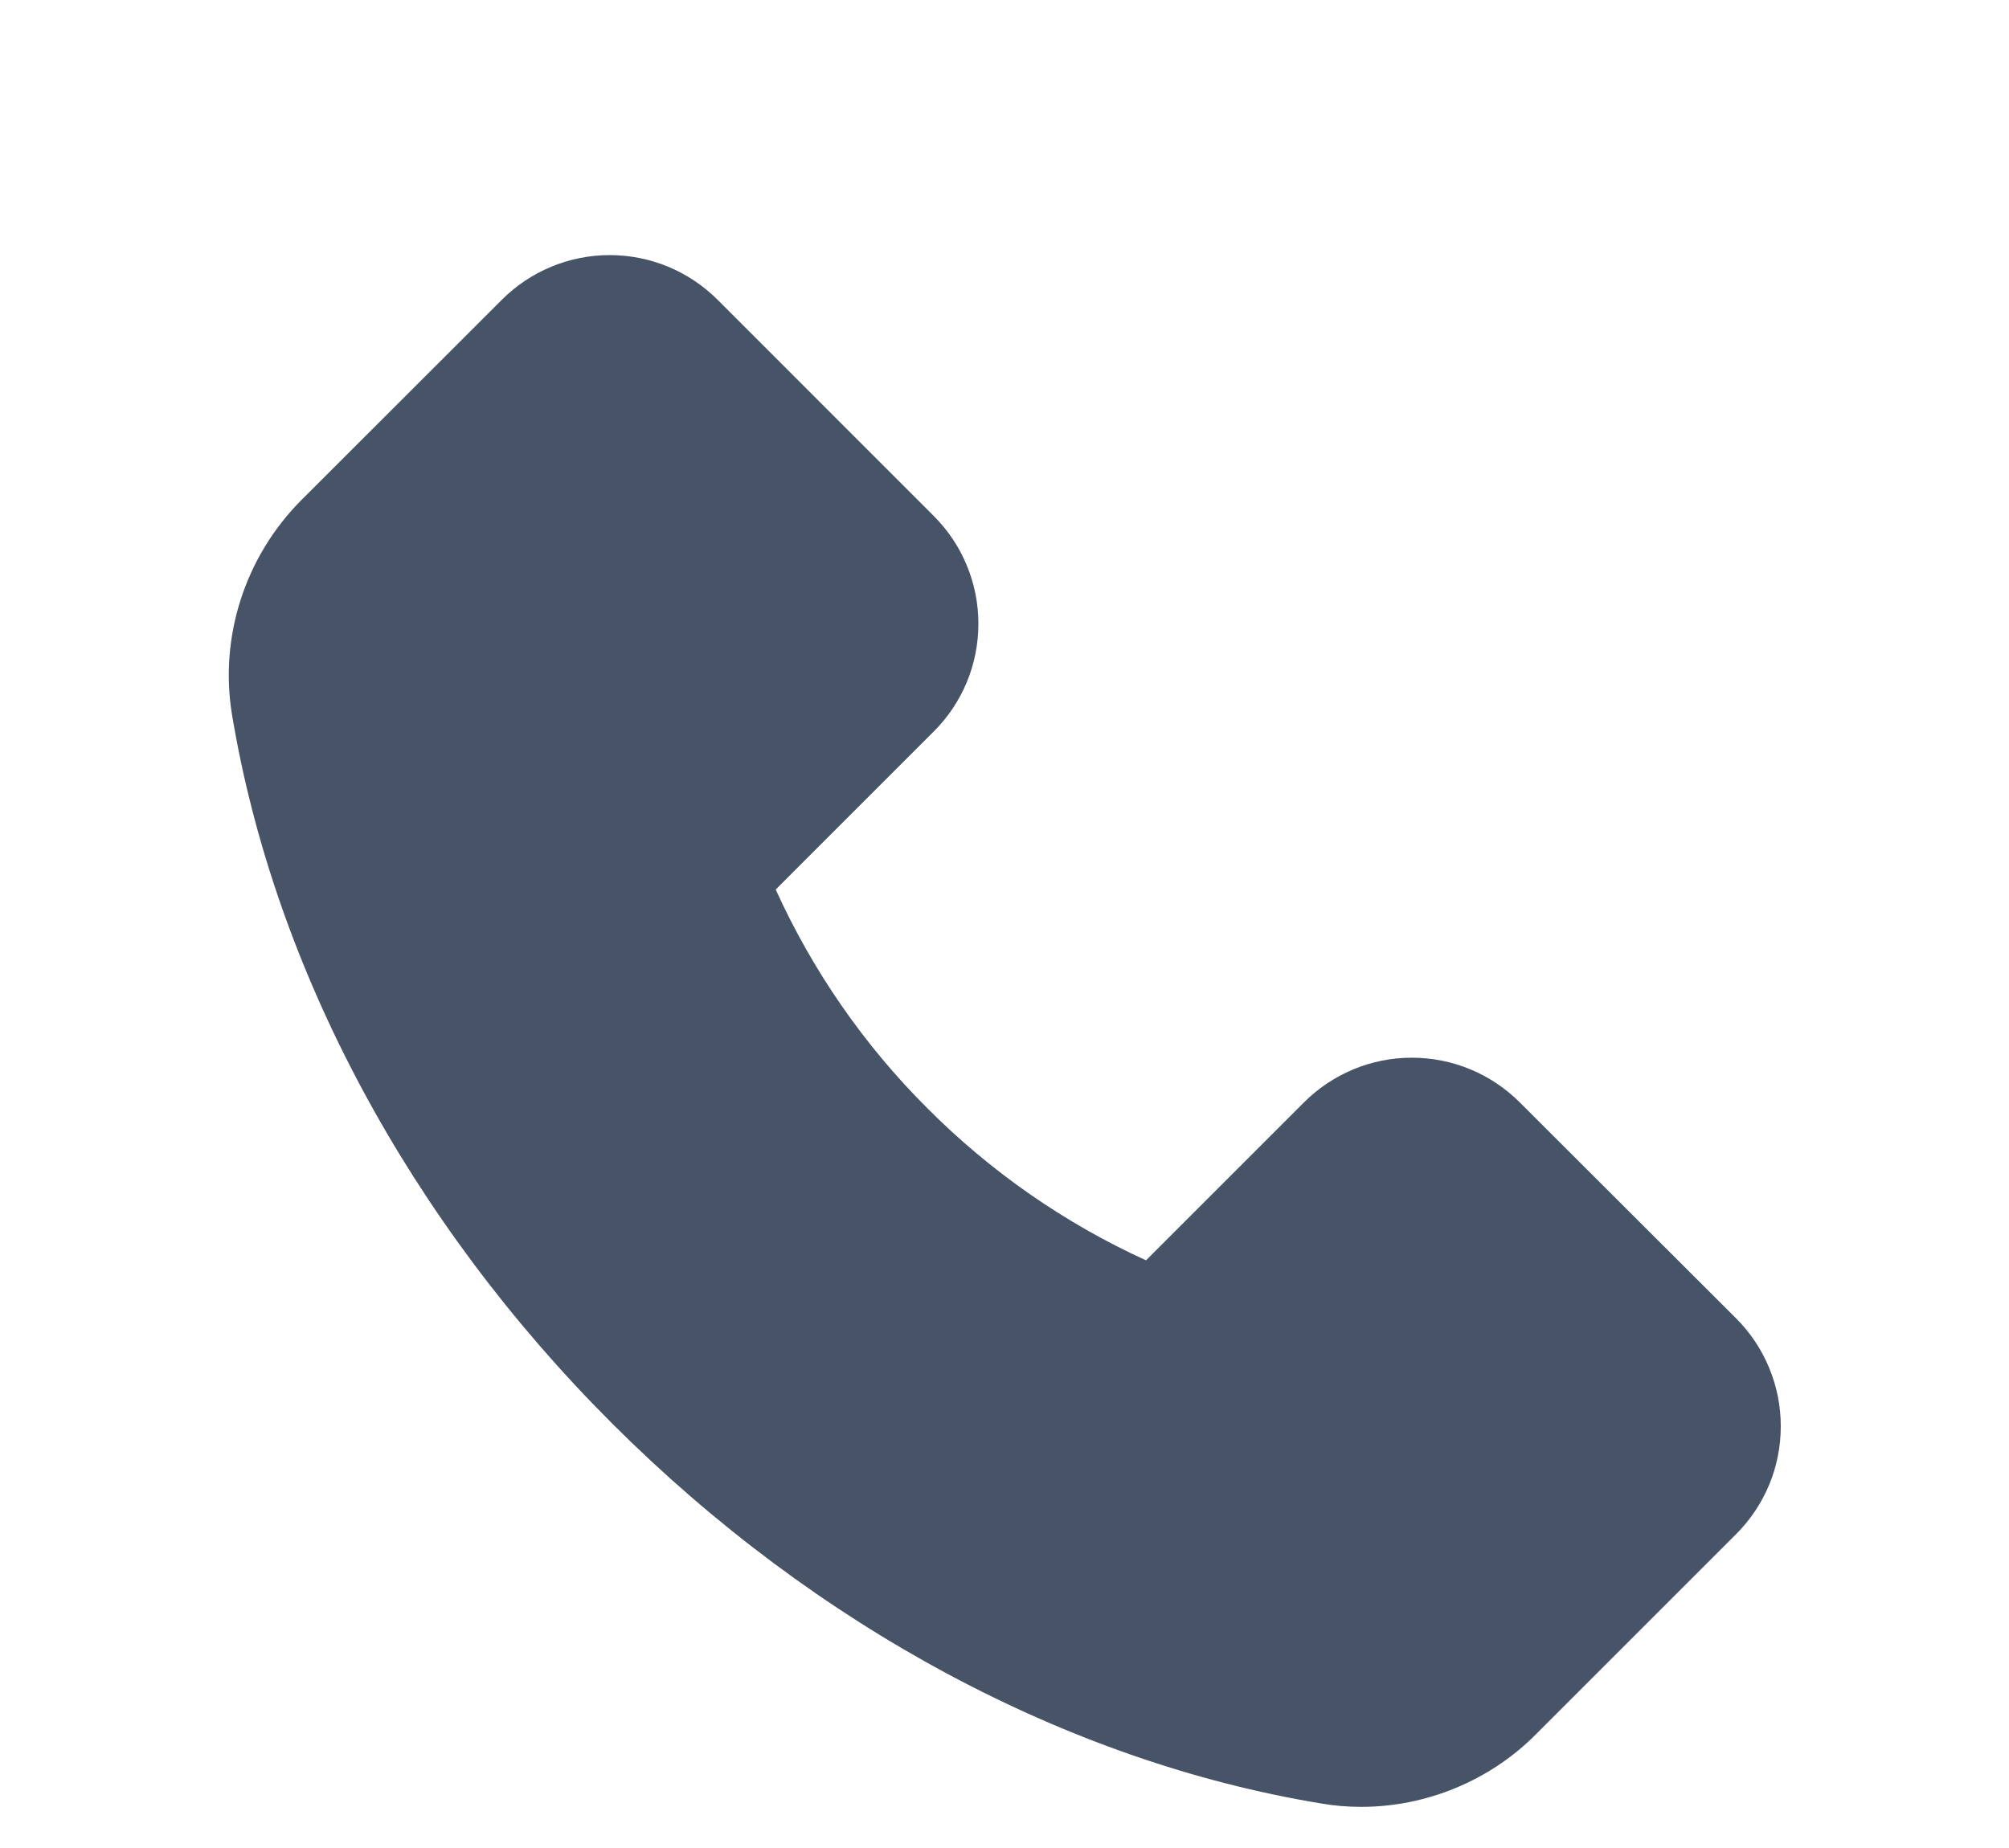 <svg width="25" height="23" viewBox="0 0 25 23" fill="none" xmlns="http://www.w3.org/2000/svg">
<g clip-path="url(#clip0_3329_1774)">
<path d="M3.747 6.227L6.243 3.733C6.419 3.556 6.629 3.416 6.859 3.32C7.09 3.224 7.337 3.175 7.586 3.175C8.095 3.175 8.573 3.375 8.932 3.733L11.617 6.419C11.794 6.595 11.935 6.804 12.03 7.035C12.126 7.265 12.175 7.512 12.175 7.762C12.175 8.271 11.976 8.749 11.617 9.107L9.653 11.071C10.113 12.085 10.752 13.007 11.54 13.793C12.326 14.582 13.248 15.224 14.261 15.686L16.225 13.722C16.401 13.545 16.611 13.405 16.841 13.309C17.072 13.213 17.319 13.164 17.568 13.164C18.077 13.164 18.555 13.364 18.914 13.722L21.602 16.406C21.779 16.582 21.919 16.792 22.015 17.023C22.111 17.254 22.16 17.501 22.16 17.751C22.16 18.26 21.96 18.738 21.602 19.096L19.11 21.588C18.539 22.162 17.749 22.488 16.938 22.488C16.767 22.488 16.603 22.474 16.441 22.446C13.281 21.925 10.148 20.245 7.619 17.718C5.092 15.194 3.414 12.063 2.887 8.894C2.728 7.926 3.049 6.93 3.747 6.227Z" fill="#475467"/>
</g>
<defs>
<clipPath id="clip0_3329_1774">
<rect width="24.503" height="21.966" fill="white" transform="matrix(-1 0 0 1 24.503 0.832)"/>
</clipPath>
</defs>
</svg>
